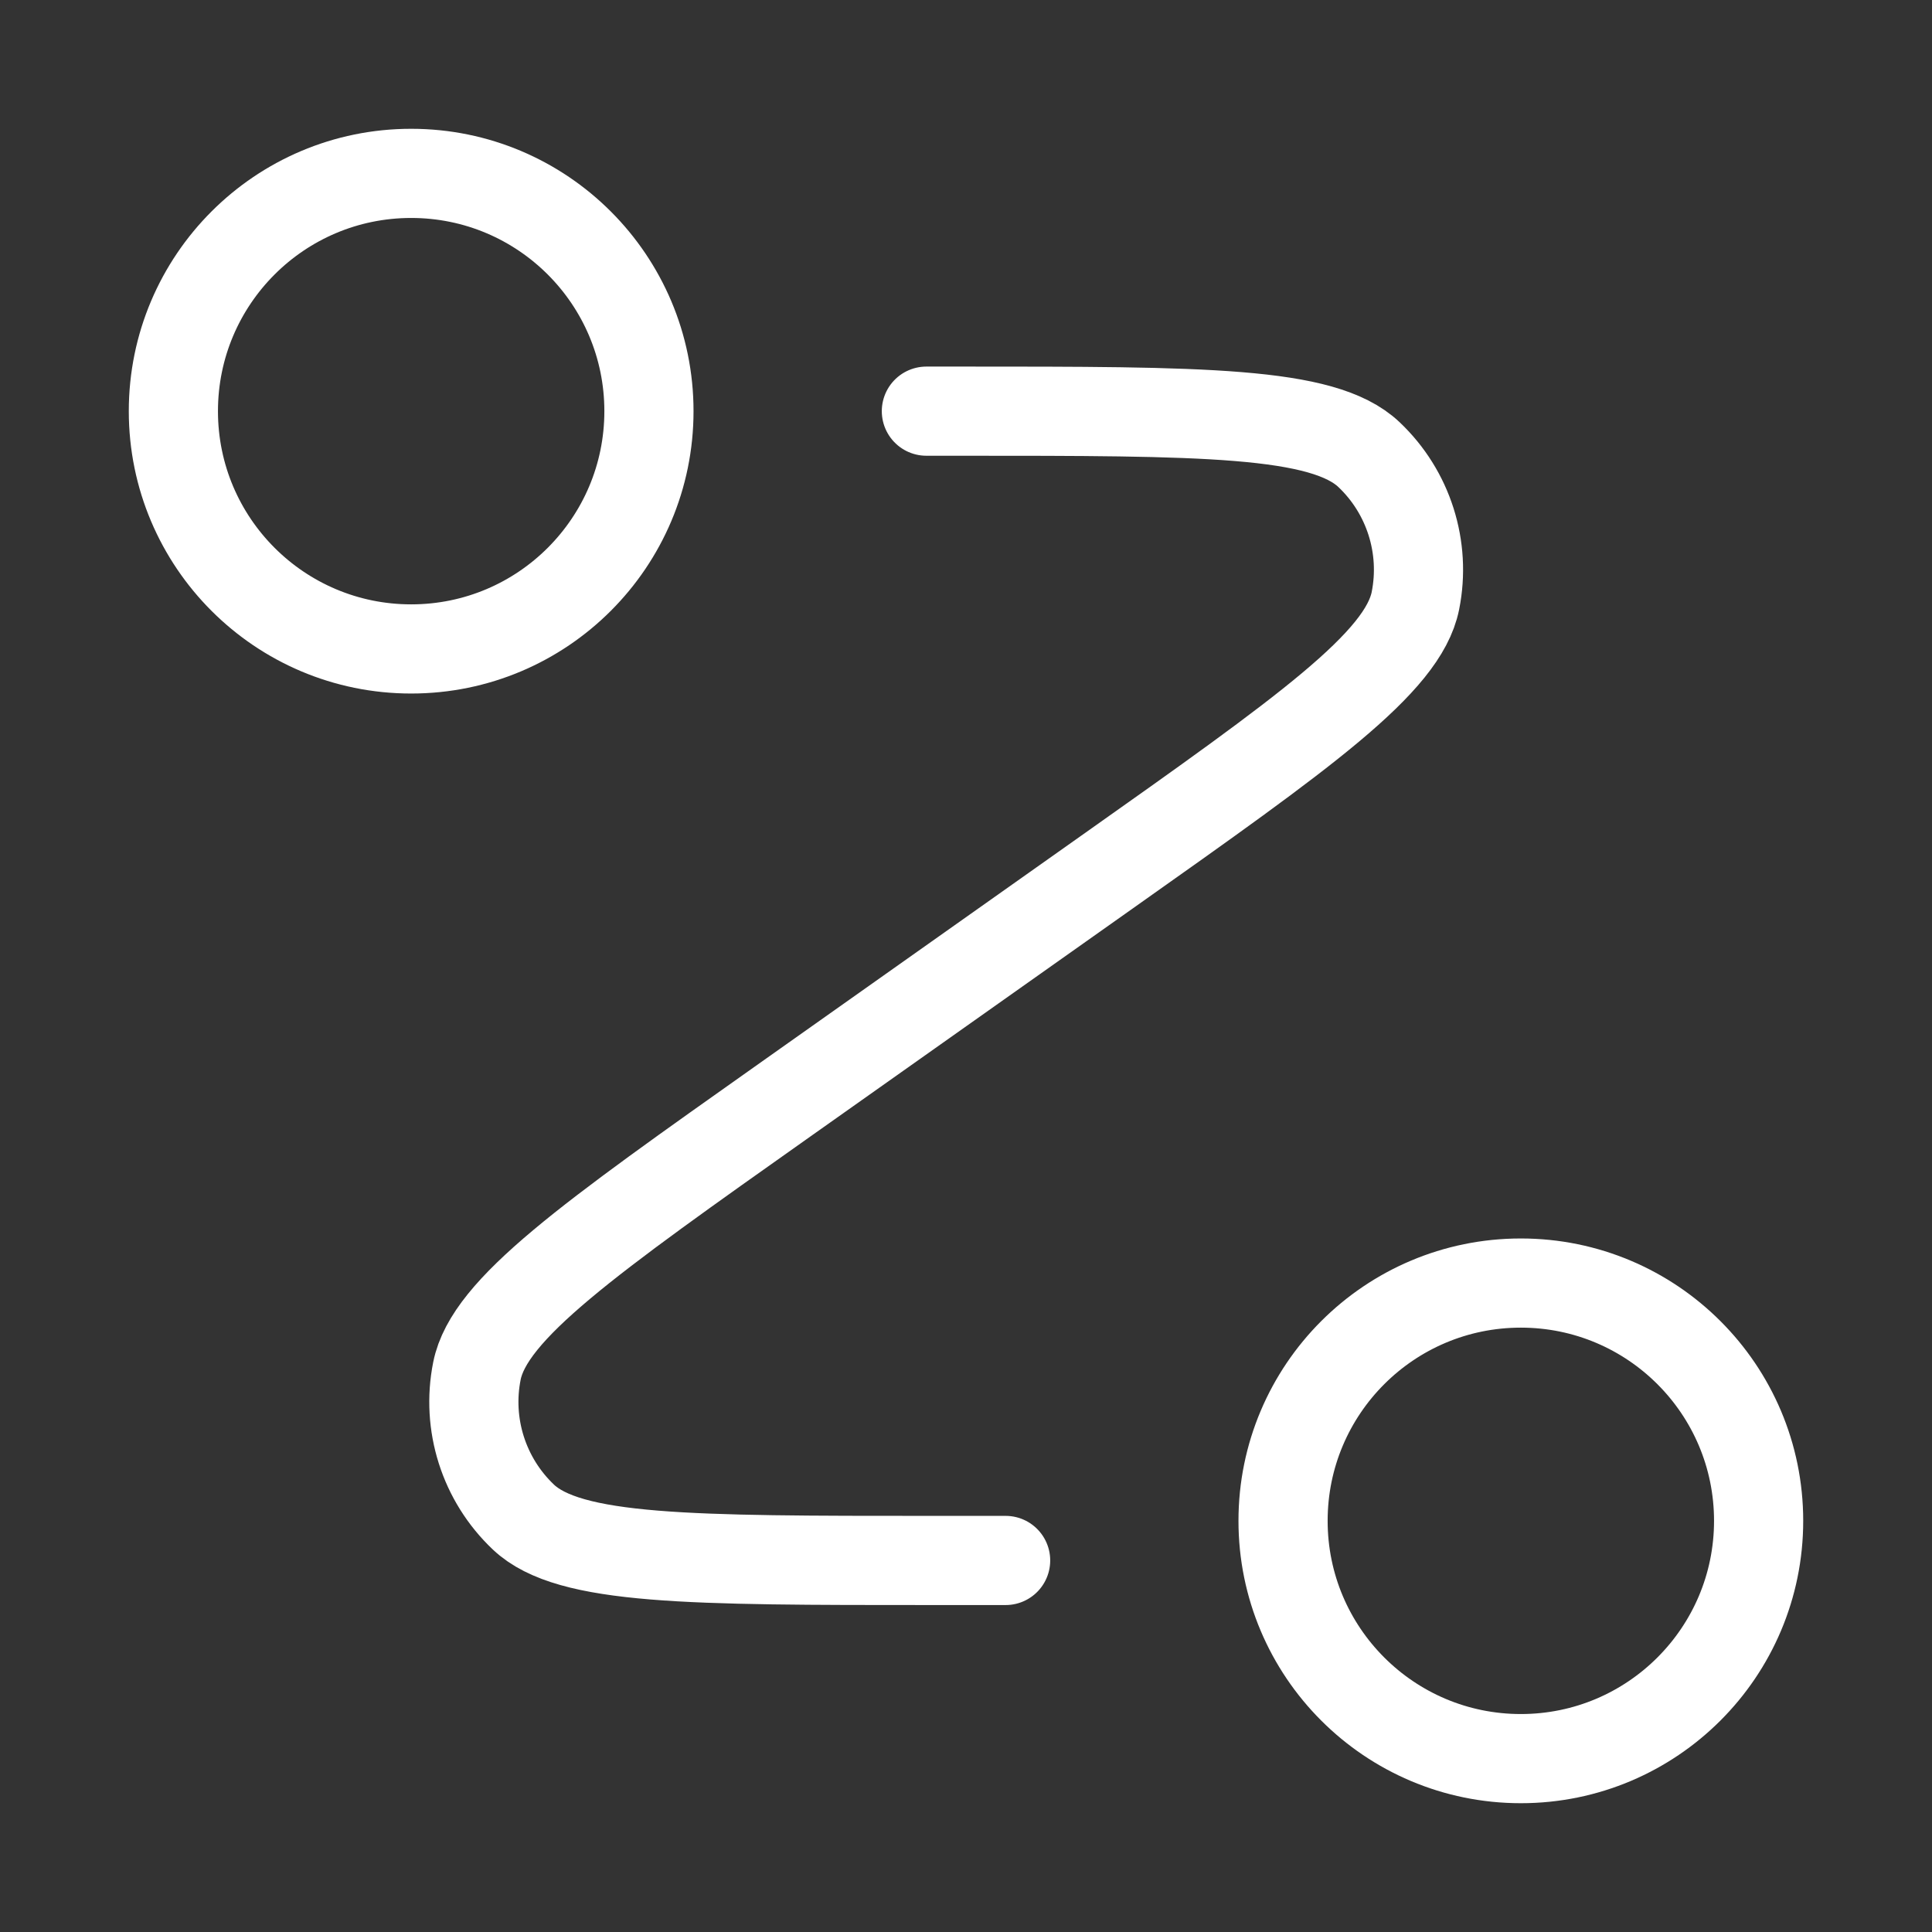 <svg width="65" height="65" viewBox="0 0 65 65" fill="none" xmlns="http://www.w3.org/2000/svg">
<rect x="0" y="0" width="65" height="65" fill="#333333" stroke="none"/>
<path d="M31.167 13.833H32.325C40.451 13.833 44.514 13.833 46.056 15.293C47.389 16.554 47.98 18.413 47.62 20.212C47.204 22.295 43.887 24.641 37.253 29.333L26.414 37C19.78 41.692 16.463 44.038 16.046 46.121C15.686 47.92 16.277 49.779 17.61 51.041C19.153 52.5 23.216 52.5 31.342 52.5H33.833M21.833 13.833C21.833 18.252 18.252 21.833 13.833 21.833C9.415 21.833 5.833 18.252 5.833 13.833C5.833 9.415 9.415 5.833 13.833 5.833C18.252 5.833 21.833 9.415 21.833 13.833ZM59.167 51.167C59.167 55.585 55.585 59.167 51.167 59.167C46.748 59.167 43.167 55.585 43.167 51.167C43.167 46.748 46.748 43.167 51.167 43.167C55.585 43.167 59.167 46.748 59.167 51.167Z" stroke="white" stroke-width="3" stroke-linecap="round" stroke-linejoin="round"/>
</svg>
